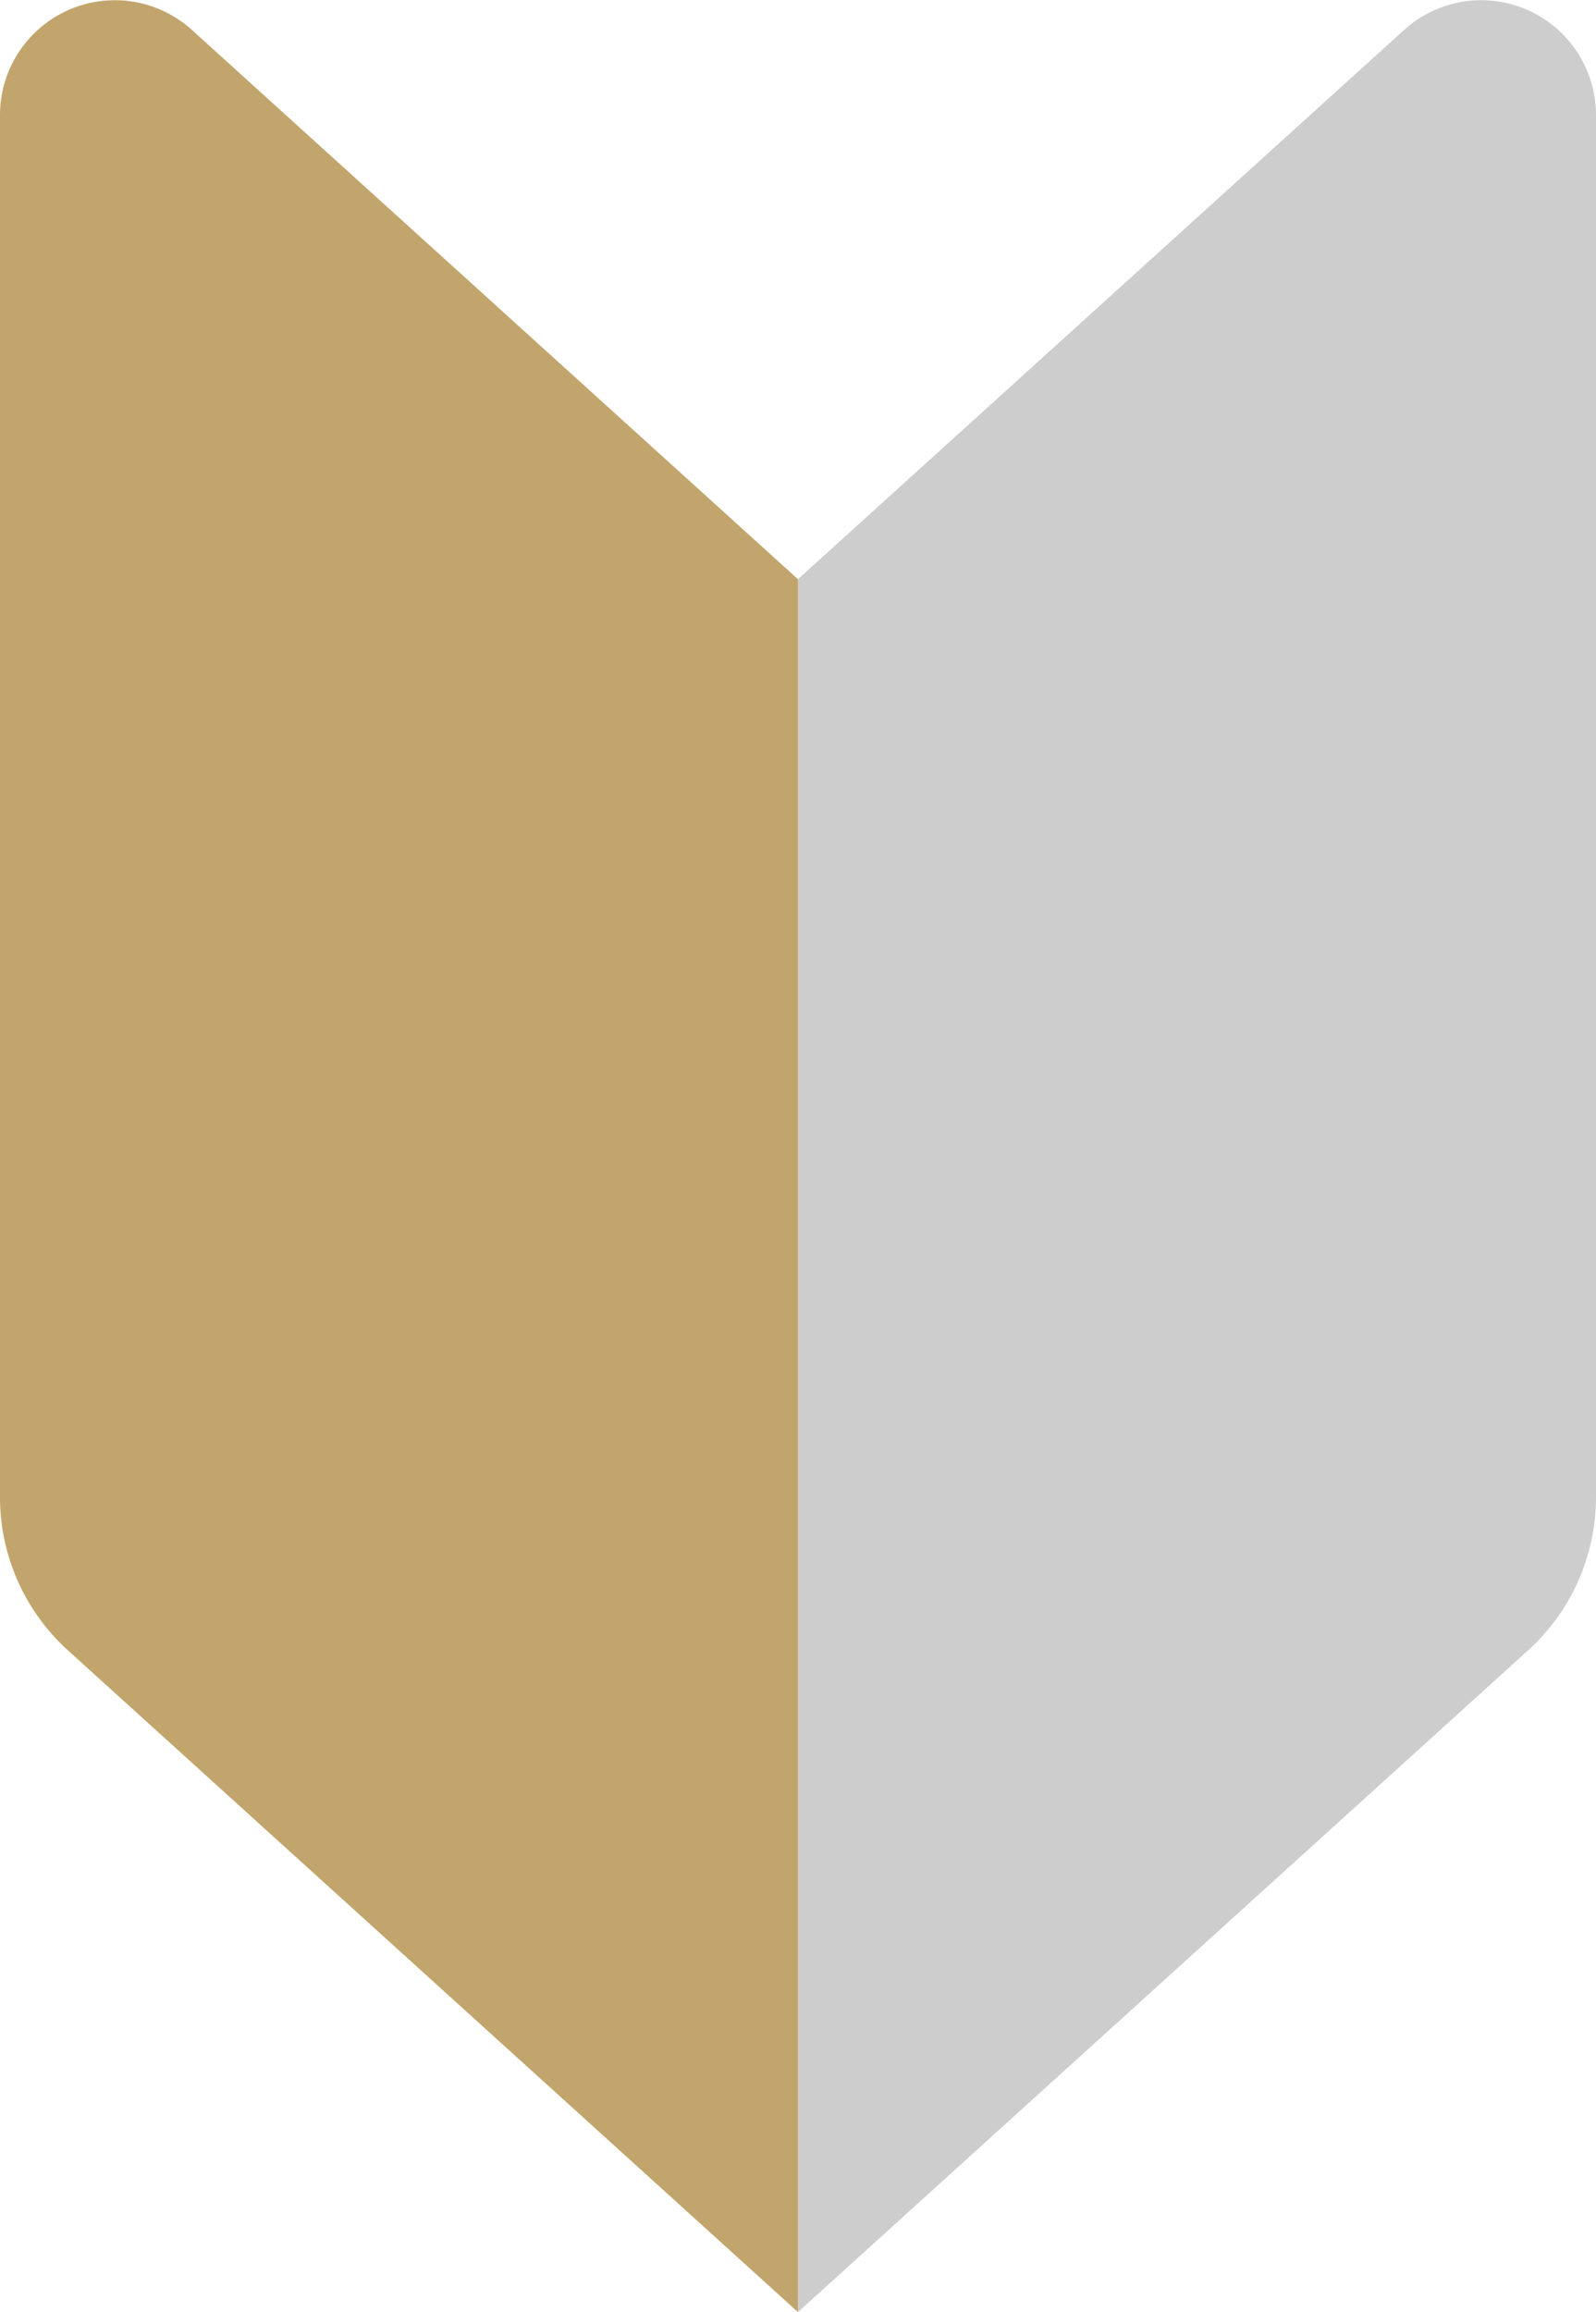 <svg xmlns="http://www.w3.org/2000/svg" width="27.964" height="40.493" viewBox="0 0 27.964 40.493">
  <g id="icon_beginner" transform="translate(0 0.003)">
    <g id="グループ_286" data-name="グループ 286" transform="translate(0 -0.003)">
      <path id="パス_550" data-name="パス 550" d="M3.363.522l10.618,9.619V40.49L1.189,28.9A3.62,3.62,0,0,1,0,26.221V2.013A2.012,2.012,0,0,1,3.363.522Z" transform="translate(0 0.003)" fill="#c2a56c"/>
      <path id="パス_551" data-name="パス 551" d="M213.069.522,202.45,10.141V40.49L215.243,28.9a3.62,3.62,0,0,0,1.189-2.682V2.013A2.012,2.012,0,0,0,213.069.522Z" transform="translate(-188.468 0.003)" fill="#cdcdce"/>
    </g>
  </g>
</svg>
